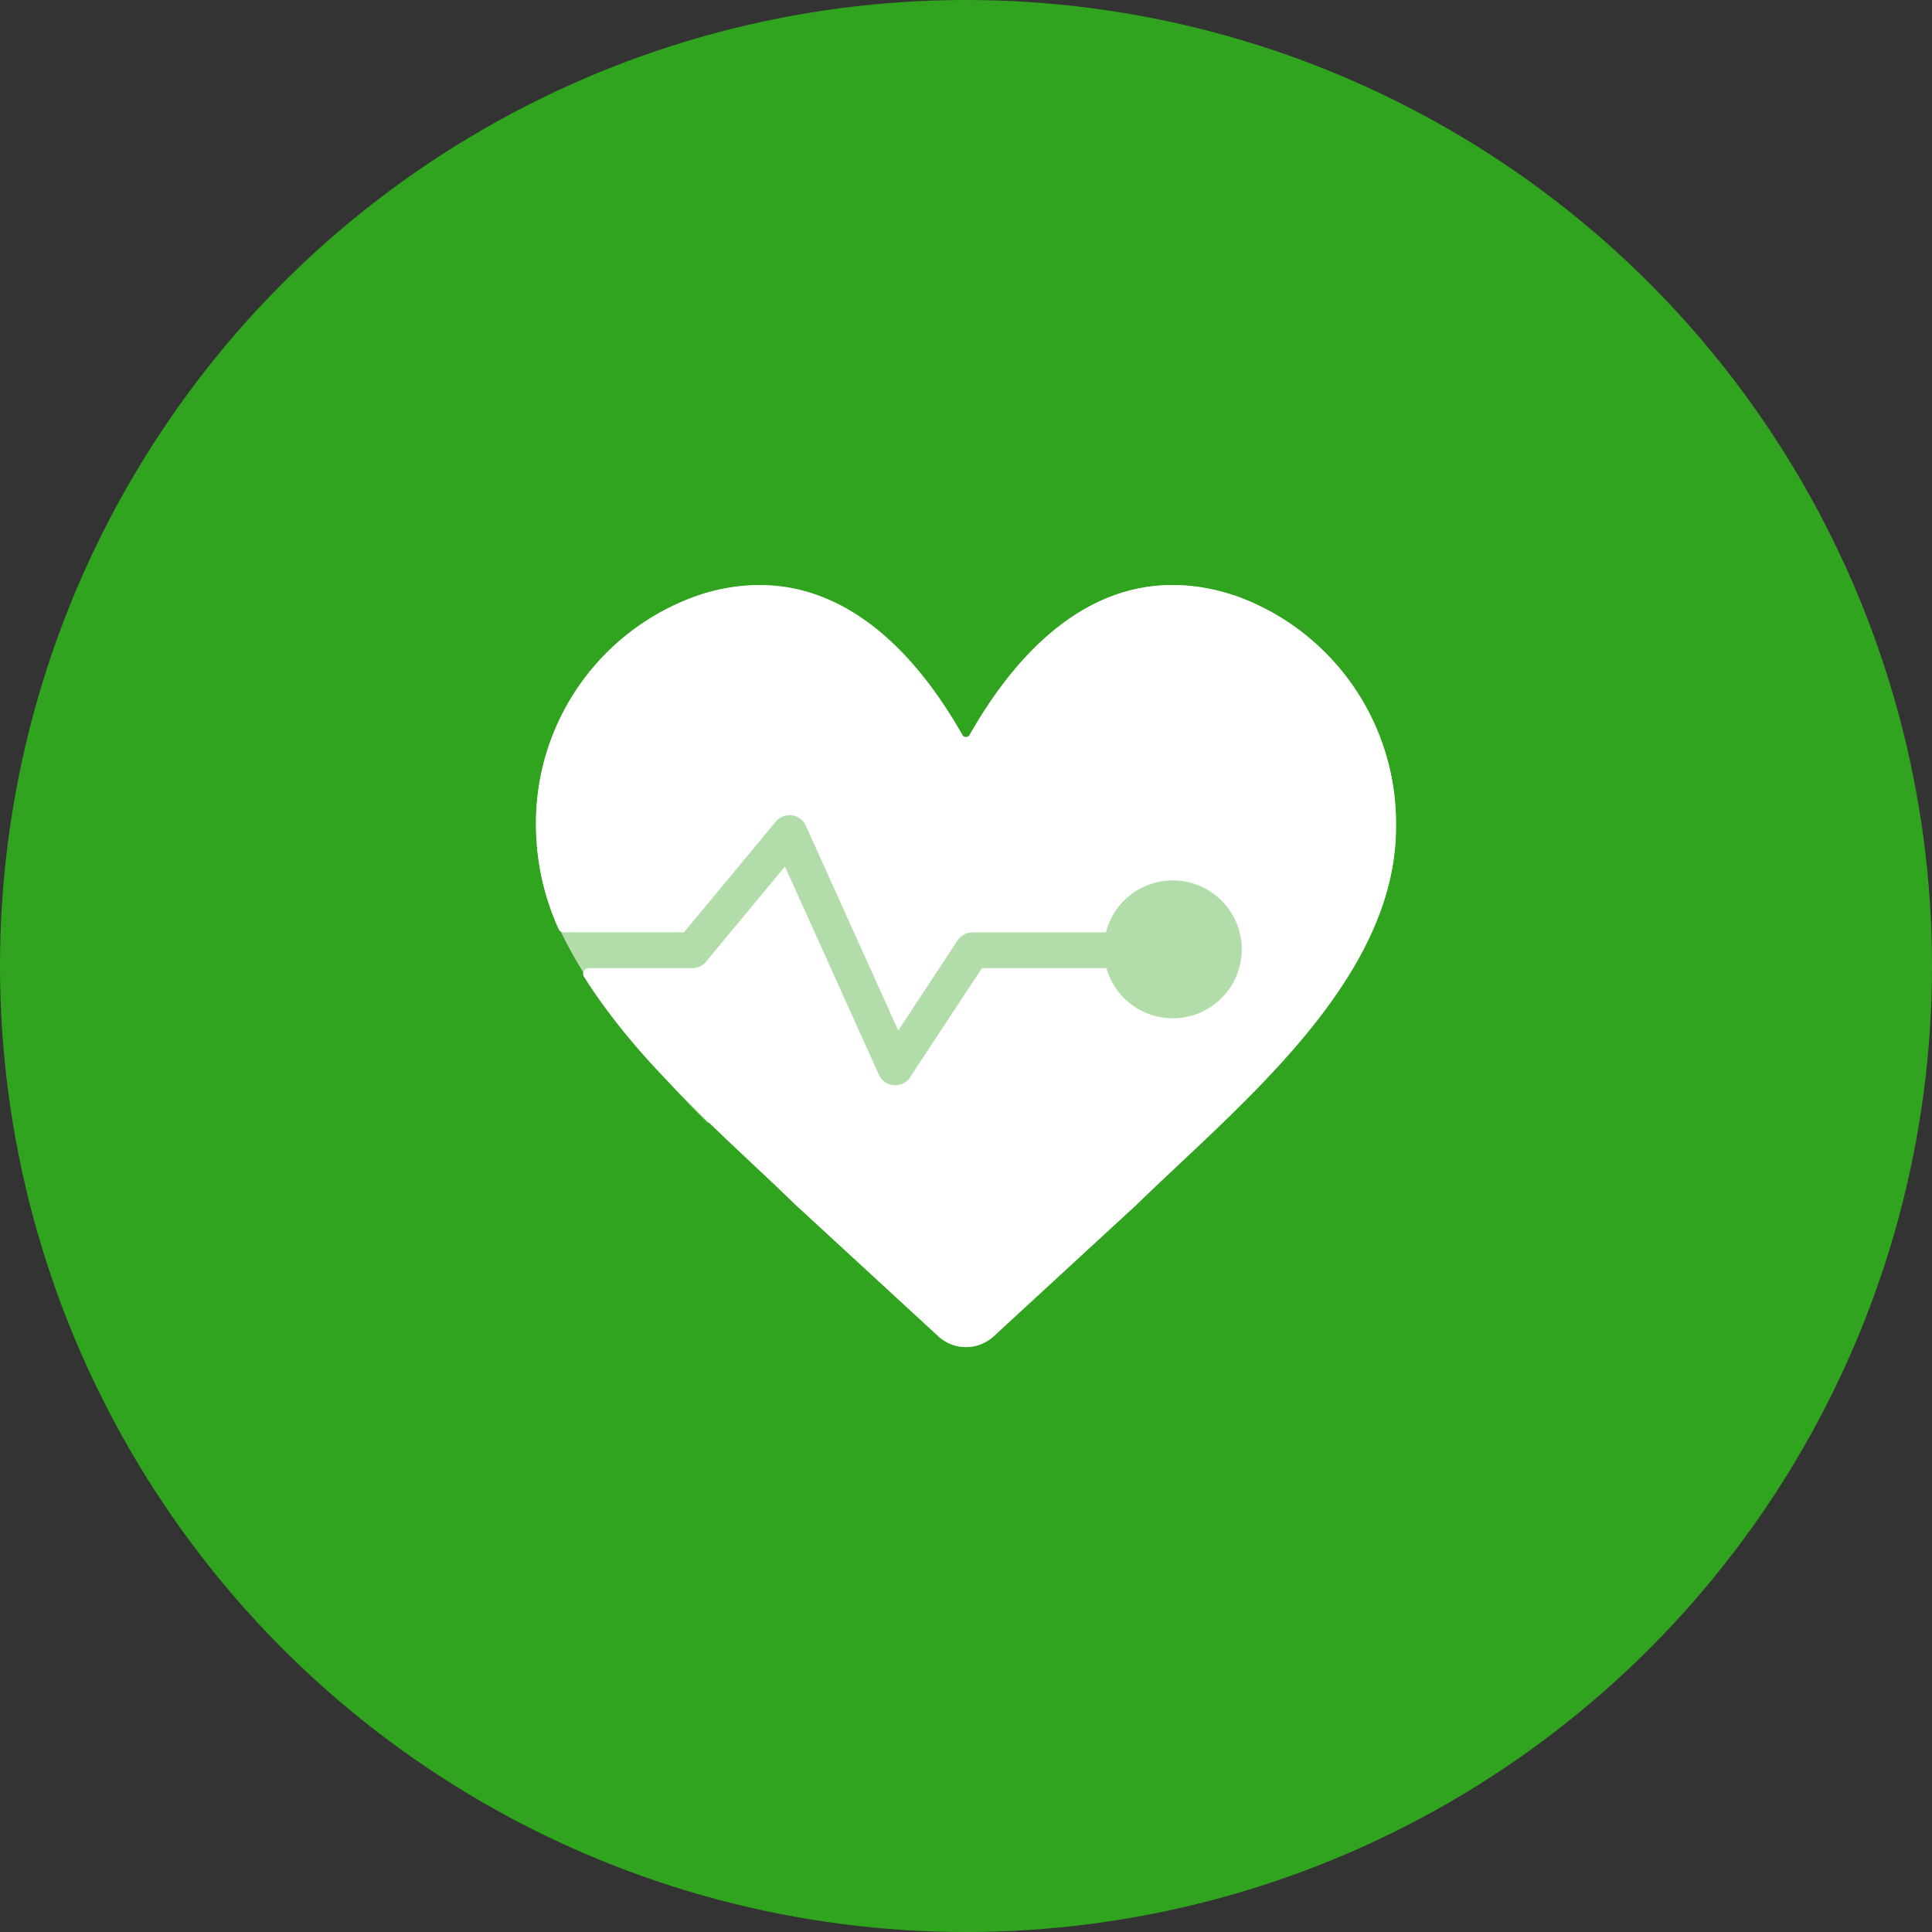 <svg xmlns="http://www.w3.org/2000/svg" width="100" height="100" viewBox="0 0 100 100">
  <rect x="0" y="0" width="100" height="100" fill="#333333" stroke="none"/>
  <g id="Group_103544" data-name="Group 103544" transform="translate(-173.449 -78.449)">
    <circle id="Ellipse_290" data-name="Ellipse 290" cx="50" cy="50" r="50" transform="translate(173.449 78.449)" fill="#31a41f"/>
    <g id="noun_Heart_care_3879867" data-name="noun_Heart care_3879867" transform="translate(201.193 -4534.841)">
      <g id="Group_103389" data-name="Group 103389" transform="translate(0 4643.568)">
        <path id="Union_22" data-name="Union 22" d="M20.821,38.883l-7.392-6.807c-1.352-1.319-2.9-2.726-4.446-4.225l-.088-.014s-.927-.878-2.174-2.258a34.18,34.18,0,0,1-4.234-5.3.288.288,0,0,1-.036-.226,21.016,21.016,0,0,1-1.169-2.115.287.287,0,0,1-.111-.131A13.1,13.1,0,0,1,0,12.527,12.478,12.478,0,0,1,8.671.444c6.1-1.817,10.519,2.249,13.4,7.324a.215.215,0,0,0,.369,0c2.982-5.25,7.544-9.3,13.789-7.2a12.508,12.508,0,0,1,8.282,11.961c0,7.961-8.172,14.421-13.429,19.549l-7.392,6.807a2.114,2.114,0,0,1-2.871,0Z" transform="translate(0 0)" fill="#b2ddab"/>
        <path id="Path_4347" data-name="Path 4347" d="M22.072,4651.336a.212.212,0,0,0,.368,0c2.982-5.249,7.545-9.3,13.79-7.2a12.507,12.507,0,0,1,8.283,11.96c0,7.961-8.172,14.422-13.43,19.549l-7.392,6.807a2.113,2.113,0,0,1-2.87,0l-7.392-6.807c-3.434-3.349-8.11-7.267-10.942-11.8a.289.289,0,0,1,.246-.443H8.089a.925.925,0,0,0,.743-.373l4.053-4.889,4.864,10.781a.925.925,0,0,0,1.223.462.912.912,0,0,0,.428-.394l3.681-5.588h6.311a.838.838,0,0,0,.131-.009,3.569,3.569,0,1,0-.024-1.837.987.987,0,0,0-.108-.006h-6.8v0a.924.924,0,0,0-.771.417l-3.071,4.663-4.772-10.577a.926.926,0,0,0-1.567-.234l-4.751,5.729H1.438a.285.285,0,0,1-.266-.175A13.09,13.09,0,0,1,0,4656.1a12.478,12.478,0,0,1,8.671-12.083C14.773,4642.2,19.19,4646.262,22.072,4651.336Z" transform="translate(0 -4643.568)" fill="#fff"/>
      </g>
    </g>
  </g>
</svg>
